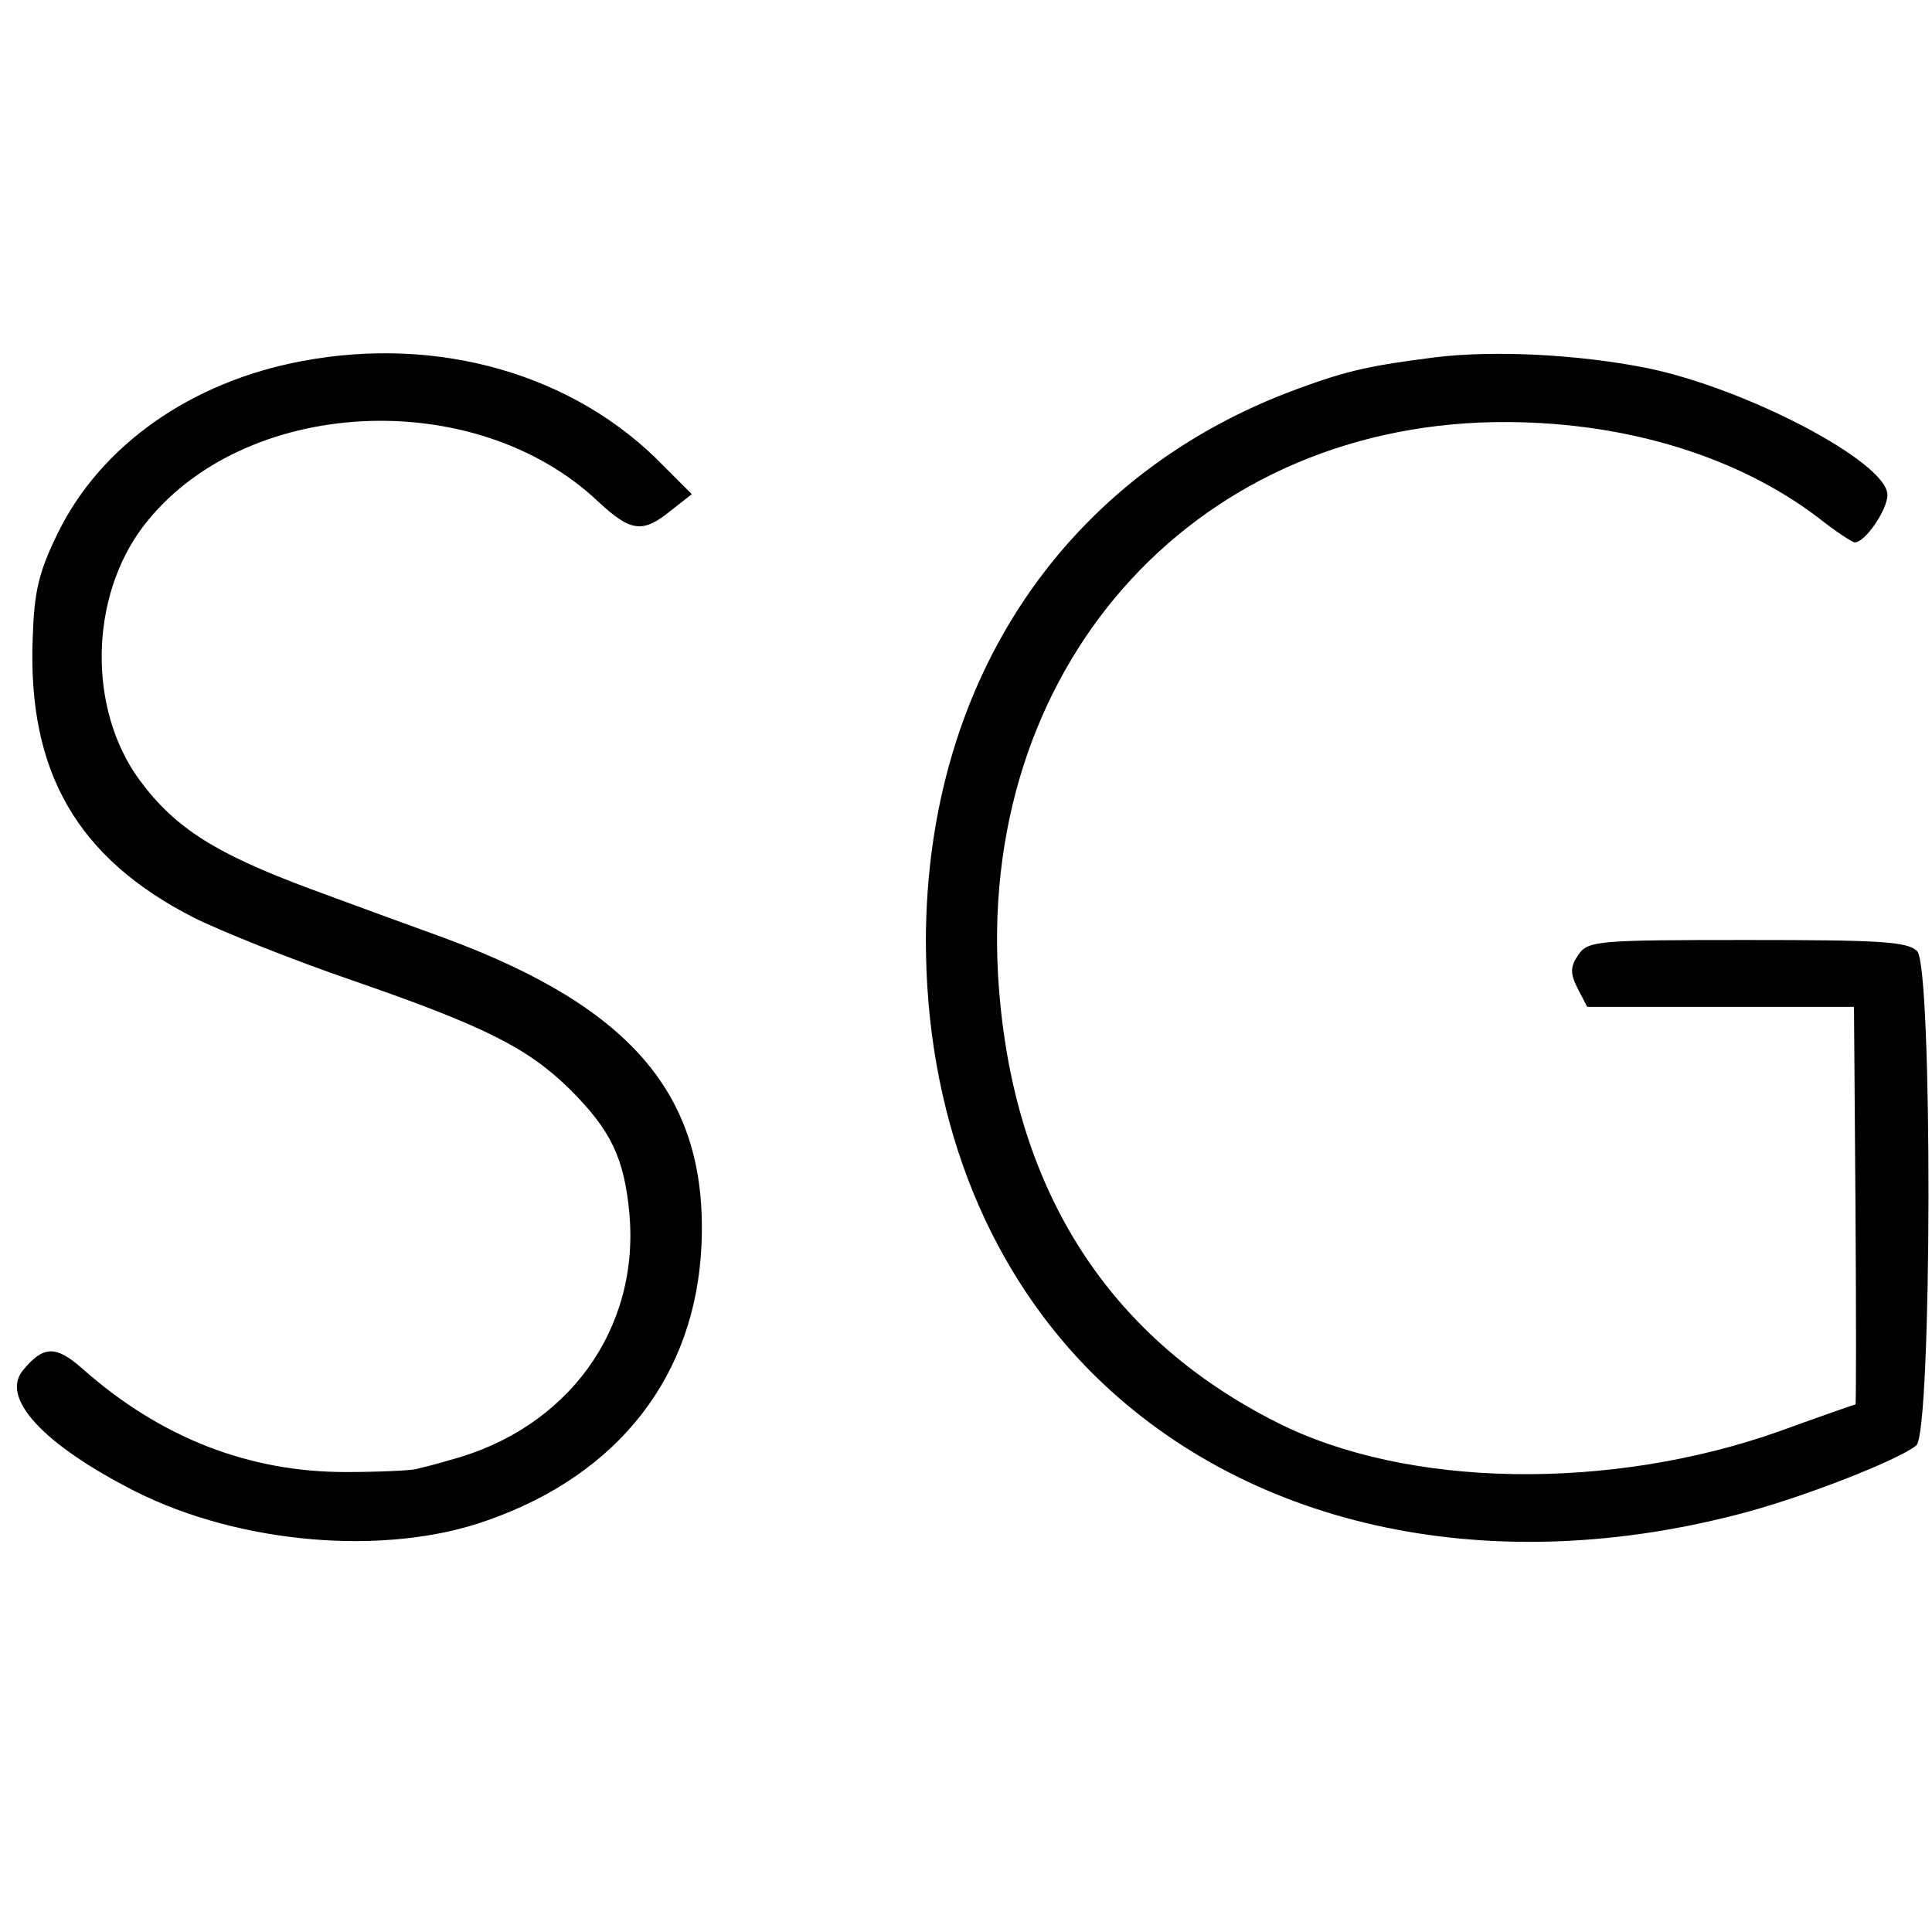 <?xml version="1.0" standalone="no"?>
<!DOCTYPE svg PUBLIC "-//W3C//DTD SVG 20010904//EN"
 "http://www.w3.org/TR/2001/REC-SVG-20010904/DTD/svg10.dtd">
<svg version="1.0" xmlns="http://www.w3.org/2000/svg"
 width="260pt" height="260pt" viewBox="0 0 260 260"
 preserveAspectRatio="xMidYMid meet">
<g transform="translate(0,260) scale(0.1,-0.1)"
fill="#000000" stroke="none">
<path d="M406 2114 c-149 -28 -270 -113 -328 -231 -26 -53 -32 -79 -34 -142
-7 -180 60 -296 217 -376 36 -18 133 -57 215 -85 176 -61 234 -90 291 -146 55
-55 73 -92 80 -167 14 -156 -83 -290 -242 -332 -16 -5 -37 -10 -45 -12 -8 -2
-51 -4 -95 -4 -130 0 -249 46 -354 139 -36 32 -53 31 -80 -2 -31 -37 27 -100
151 -163 141 -71 337 -88 474 -39 177 62 280 195 288 370 9 199 -91 319 -344
413 -47 17 -129 47 -183 67 -126 47 -181 81 -229 146 -70 95 -68 246 5 342
133 174 445 191 612 33 44 -41 60 -43 98 -12 l28 22 -38 38 c-119 123 -302
176 -487 141z"/>
<path d="M1930 2119 c-85 -11 -115 -17 -183 -42 -312 -114 -500 -391 -501
-742 0 -230 77 -433 219 -578 207 -210 530 -283 870 -196 88 22 222 75 244 94
21 20 22 644 1 665 -13 13 -51 15 -229 15 -202 0 -214 -1 -227 -20 -11 -16
-11 -25 -1 -45 l13 -25 179 0 180 0 2 -267 c1 -148 1 -268 0 -268 -1 0 -47
-16 -102 -36 -228 -81 -502 -77 -677 12 -232 117 -359 322 -375 604 -23 424
274 745 687 742 161 -1 309 -47 416 -128 24 -19 47 -34 50 -34 14 0 44 44 44
64 0 44 -191 144 -325 171 -91 18 -205 24 -285 14z"/>
</g>
</svg>
